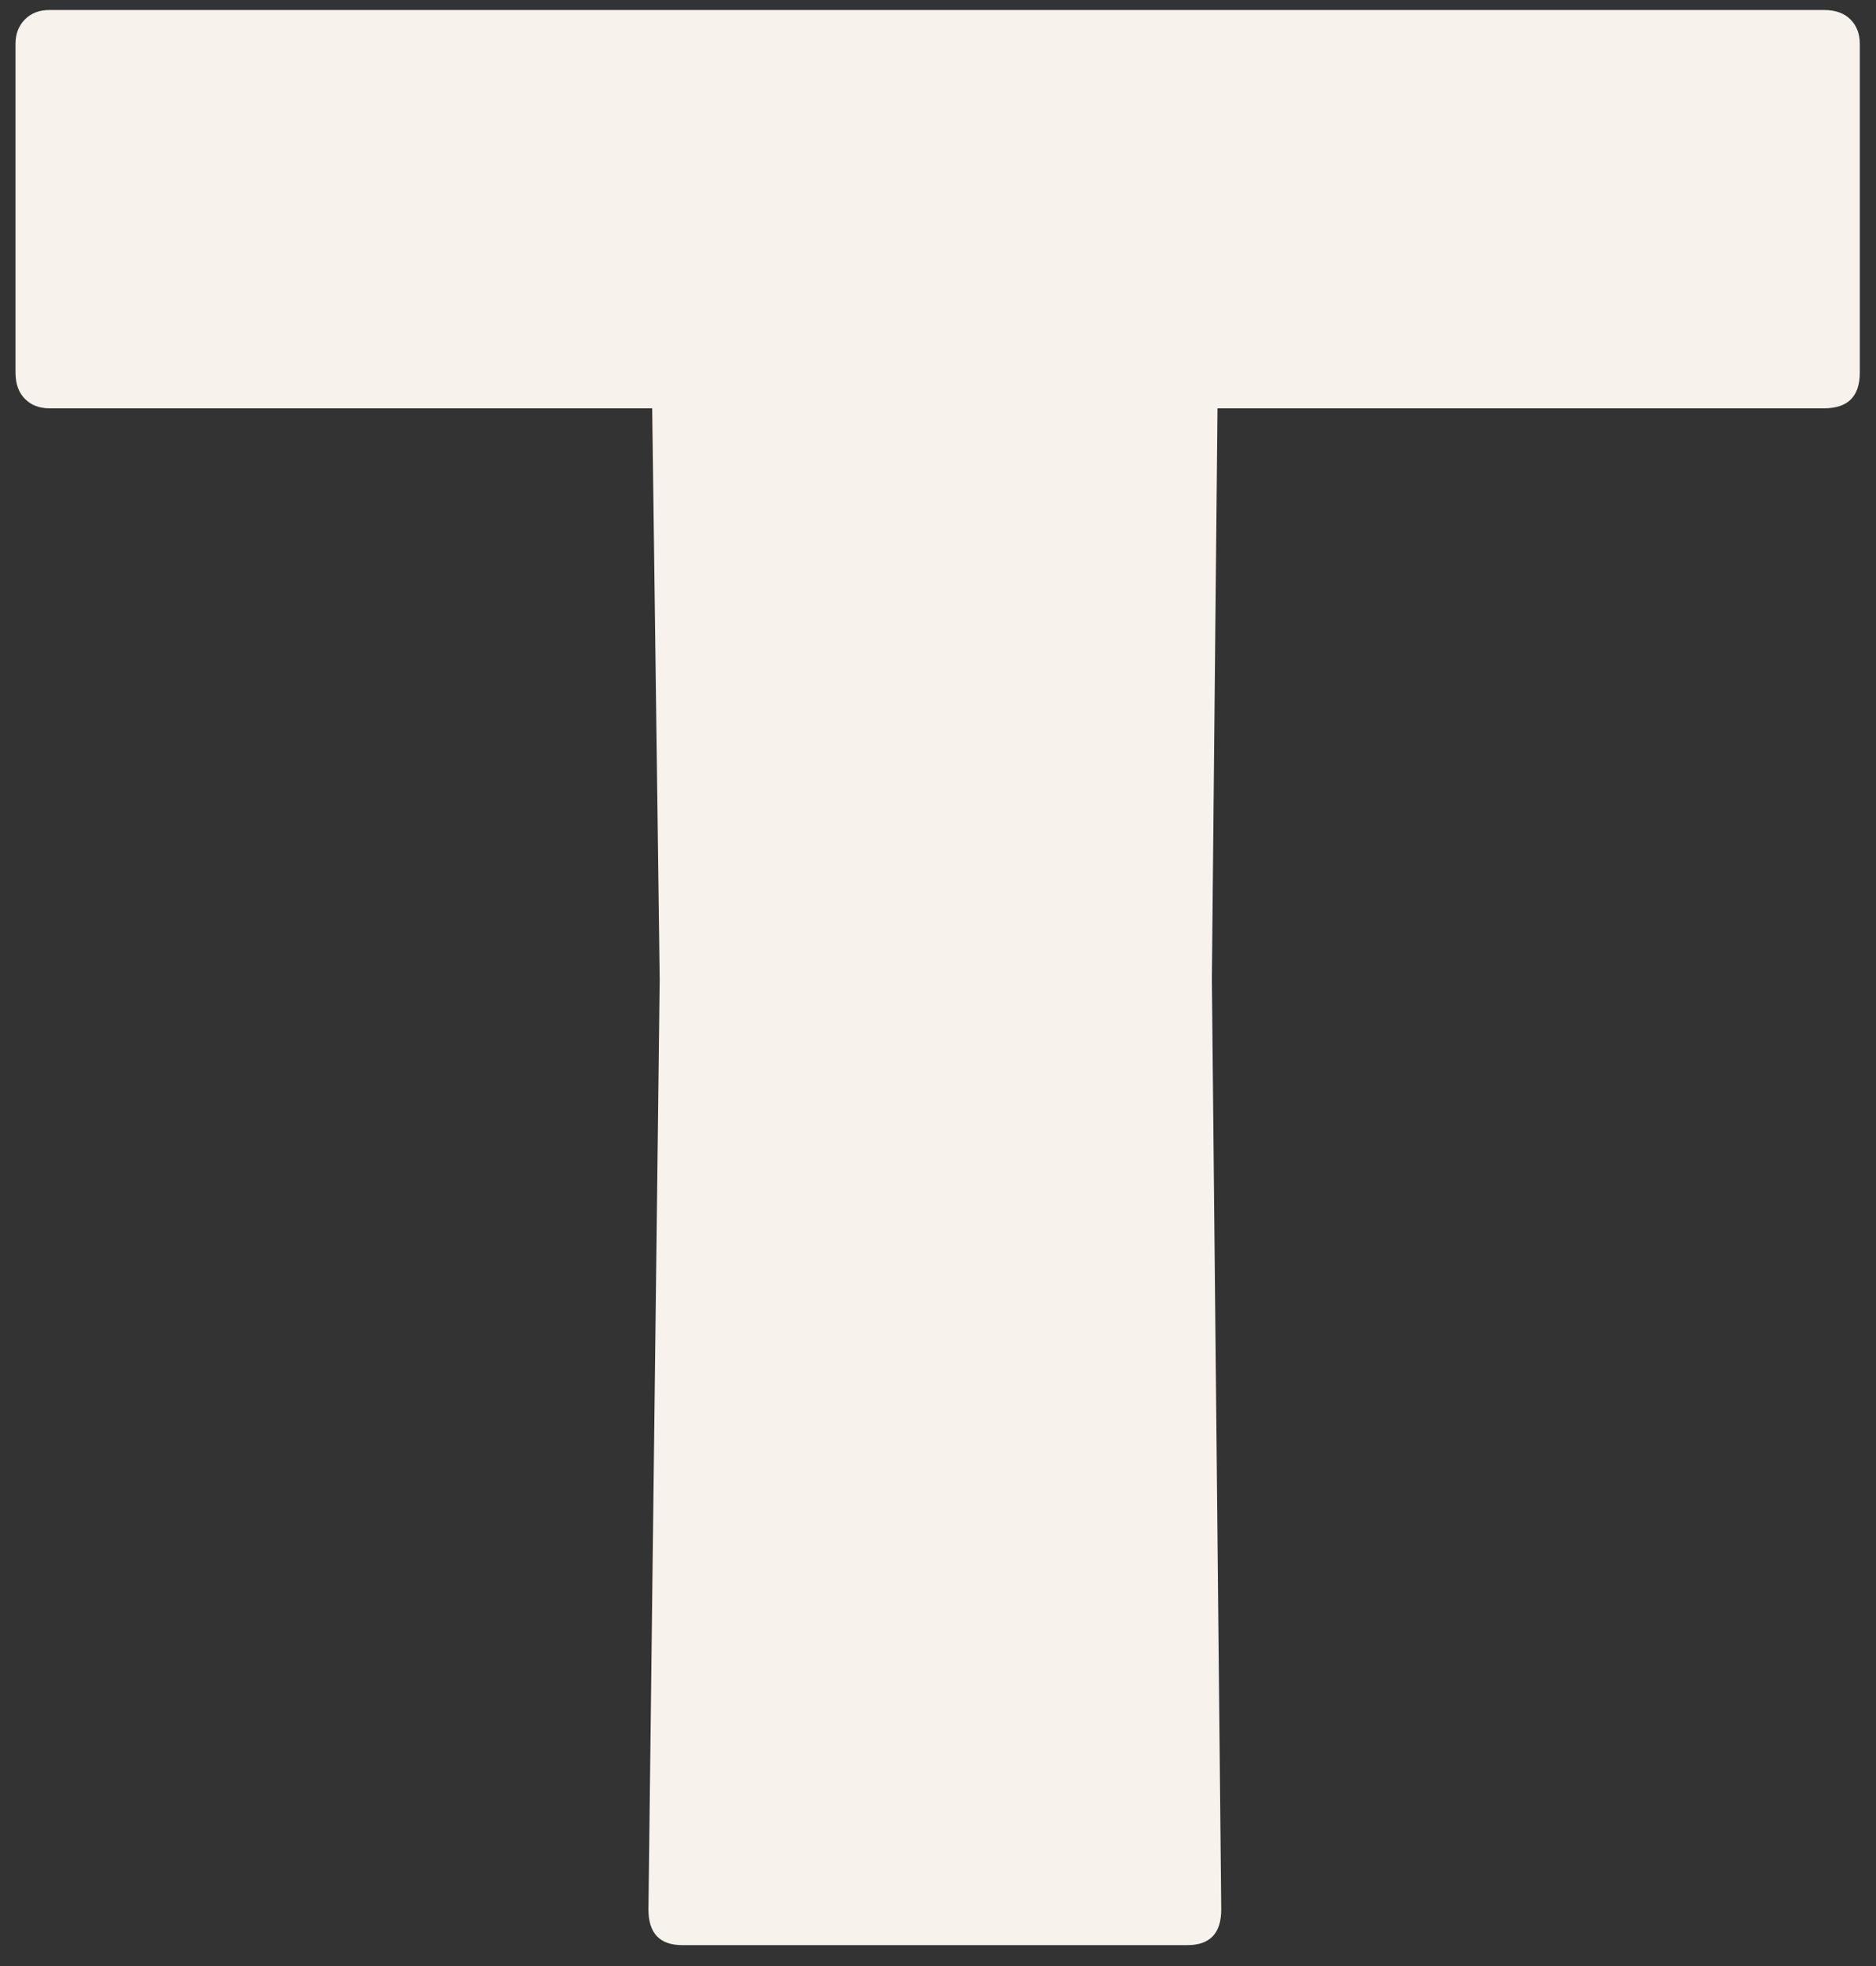 <?xml version="1.0" encoding="UTF-8"?> <svg xmlns="http://www.w3.org/2000/svg" width="63" height="66" viewBox="0 0 63 66" fill="none"><rect x="0" y="0" width="63" height="66" fill="#333333" stroke="none"/><path d="M61.258 0.336C61.636 0.336 61.93 0.441 62.141 0.651C62.351 0.862 62.456 1.135 62.456 1.471V12.508C62.456 13.307 62.056 13.707 61.258 13.707H40.886L40.697 32.88L41.012 64.1C41.012 64.898 40.634 65.298 39.877 65.298H22.911C22.154 65.298 21.776 64.898 21.776 64.1L22.154 32.88L21.902 13.707H1.657C1.32 13.707 1.047 13.602 0.837 13.391C0.627 13.181 0.521 12.887 0.521 12.508V1.471C0.521 1.135 0.627 0.862 0.837 0.651C1.047 0.441 1.32 0.336 1.657 0.336H61.258Z" fill="#F7F3EC"></path></svg> 